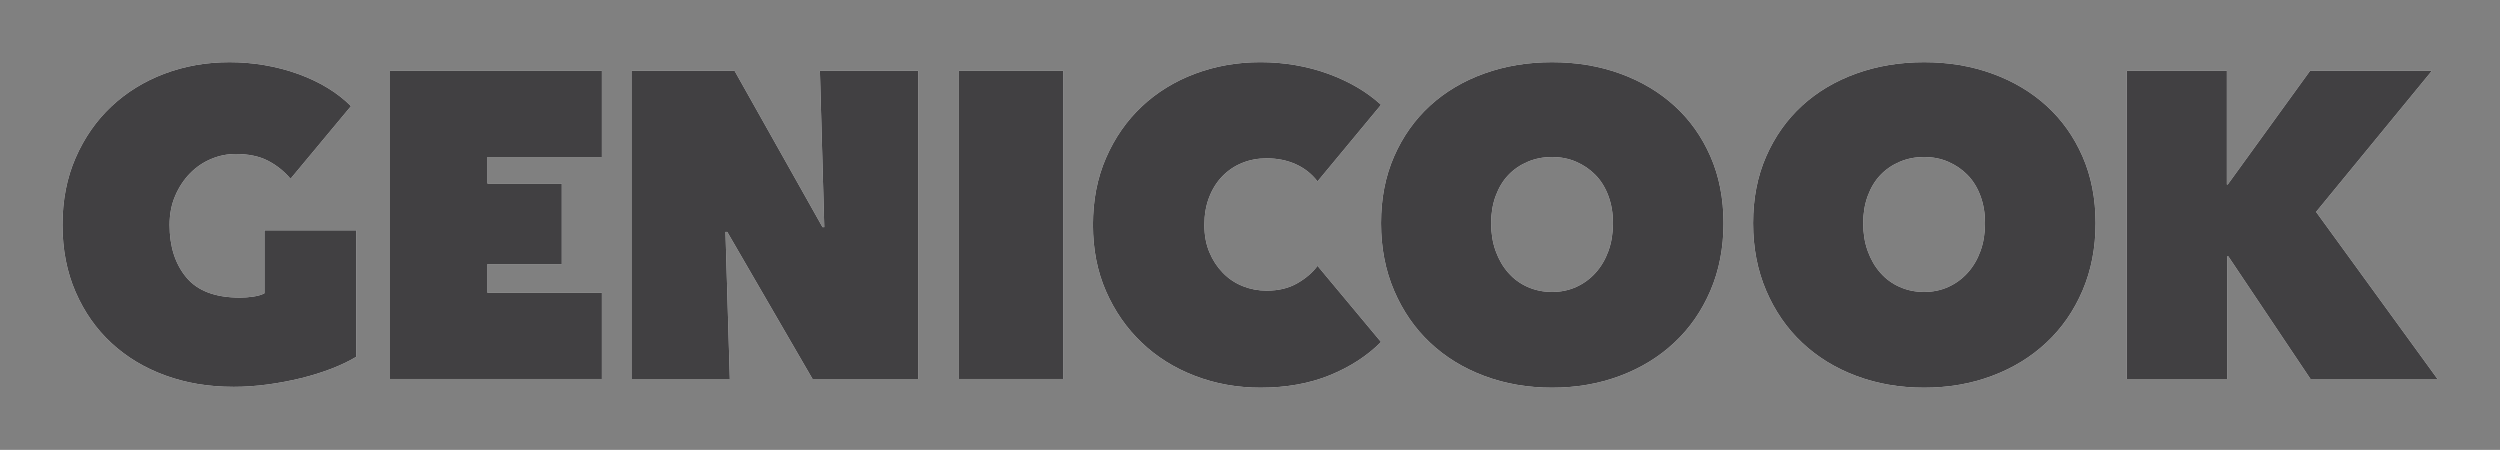 <svg height="215.94" width="1200" viewBox="0 0 1200 215.94" id="Layer_1" xmlns="http://www.w3.org/2000/svg"><rect x="0" y="0" width="1200" height="215.94" fill="#808080" stroke="none"/><defs><style>.cls-1{fill:#414042;}.cls-2{fill:#fff;}</style></defs><path d="M111.88,185.68c-11.7,0-22.53-1.81-32.48-5.44-9.96-3.61-18.59-8.81-25.9-15.55-7.31-6.76-13.06-14.94-17.23-24.55-4.18-9.61-6.27-20.33-6.27-32.17s2.08-22.56,6.27-32.17c4.18-9.61,9.89-17.82,17.13-24.65,7.24-6.81,15.73-12.08,25.48-15.77,9.75-3.68,20.19-5.53,31.33-5.53s22.52,1.88,32.9,5.64c10.37,3.77,18.83,8.92,25.38,15.45l-29.03,34.88c-3.07-3.61-6.68-6.51-10.86-8.67-4.18-2.15-9.33-3.23-15.45-3.23-4.04,0-7.98.79-11.81,2.4-3.83,1.61-7.21,3.91-10.13,6.9s-5.3,6.58-7.1,10.76c-1.81,4.17-2.71,8.83-2.71,13.99,0,10.32,2.68,18.69,8.05,25.17,5.36,6.47,13.96,9.71,25.79,9.71,2.09,0,4.25-.17,6.48-.51,2.22-.35,3.97-.87,5.22-1.58v-11.27h0v-18.94h44.07v60.72c-3.48,2.09-7.48,4-12.01,5.75-4.53,1.73-9.33,3.23-14.42,4.49-5.08,1.25-10.41,2.26-15.98,3.03-5.57.76-11.14,1.15-16.71,1.15Z" class="cls-2"></path><path d="M187.19,34.02h101.72v41.36h-54.93v12.74h35.68v38.65h-35.68v13.78h54.93v41.36h-101.72V34.02Z" class="cls-2"></path><path d="M303.12,34.02h49.5l42.19,75h.84l-2.09-75h47.21v147.89h-50.76l-40.94-70.59h-.84l2.09,70.59h-47.21V34.02Z" class="cls-2"></path><path d="M460.29,34.02h50.13v147.89h-50.13V34.02Z" class="cls-2"></path><path d="M524.62,107.96c0-11.83,2.08-22.56,6.27-32.17,4.18-9.61,9.89-17.82,17.13-24.65,7.24-6.81,15.77-12.08,25.58-15.77,9.82-3.68,20.29-5.53,31.44-5.53s22.2,1.84,32.38,5.53c10.16,3.7,18.65,8.67,25.48,14.94l-30.49,36.77c-2.79-3.63-6.27-6.37-10.45-8.25-4.18-1.88-8.84-2.82-13.99-2.82-4.18,0-8.08.73-11.7,2.2-3.62,1.45-6.79,3.59-9.5,6.37-2.71,2.78-4.84,6.16-6.37,10.12-1.54,3.97-2.3,8.39-2.3,13.27s.8,9.24,2.4,13.06c1.6,3.84,3.76,7.13,6.47,9.91,2.71,2.8,5.88,4.92,9.51,6.38,3.61,1.45,7.44,2.19,11.49,2.19,5.71,0,10.61-1.18,14.73-3.56,4.11-2.35,7.34-5.14,9.71-8.35l30.49,36.56c-6.68,6.69-14.9,12.01-24.65,15.98-9.75,3.96-20.82,5.95-33.21,5.95-11.15,0-21.62-1.88-31.44-5.65-9.82-3.75-18.35-9.08-25.58-15.98-7.24-6.88-12.95-15.11-17.13-24.63-4.18-9.54-6.27-20.16-6.27-31.86Z" class="cls-2"></path><path d="M662.9,107.13c0-11.84,2.08-22.53,6.27-32.07,4.18-9.53,9.92-17.64,17.23-24.33,7.31-6.69,15.98-11.83,26.01-15.45,10.03-3.61,20.88-5.43,32.58-5.43s22.56,1.81,32.58,5.43c10.03,3.63,18.73,8.77,26.11,15.45,7.38,6.69,13.16,14.8,17.34,24.33,4.18,9.54,6.27,20.23,6.27,32.07s-2.09,22.63-6.27,32.38c-4.18,9.75-9.96,18.07-17.34,24.95-7.38,6.9-16.08,12.23-26.11,15.98-10.03,3.77-20.89,5.65-32.58,5.65s-22.56-1.88-32.58-5.65c-10.03-3.75-18.69-9.08-26.01-15.98-7.31-6.88-13.06-15.2-17.23-24.95-4.18-9.75-6.27-20.54-6.27-32.38ZM715.74,107.13c0,4.87.73,9.33,2.19,13.36,1.46,4.04,3.48,7.52,6.06,10.44,2.58,2.94,5.67,5.19,9.29,6.8,3.62,1.59,7.52,2.4,11.7,2.4s8.04-.8,11.59-2.4c3.55-1.61,6.65-3.86,9.3-6.8,2.64-2.92,4.69-6.4,6.16-10.44,1.46-4.03,2.19-8.49,2.19-13.36s-.73-9.08-2.19-13.06c-1.47-3.96-3.52-7.31-6.16-10.03-2.65-2.71-5.75-4.83-9.3-6.37-3.55-1.54-7.42-2.3-11.59-2.3s-8.08.76-11.7,2.3c-3.62,1.54-6.72,3.66-9.29,6.37-2.58,2.71-4.6,6.07-6.06,10.03-1.46,3.97-2.19,8.32-2.19,13.06Z" class="cls-2"></path><path d="M841.49,107.13c0-11.84,2.08-22.53,6.27-32.07,4.18-9.53,9.92-17.64,17.23-24.33,7.31-6.69,15.98-11.83,26.01-15.45,10.03-3.61,20.88-5.43,32.58-5.43s22.56,1.81,32.58,5.43c10.03,3.63,18.73,8.77,26.11,15.45,7.38,6.69,13.16,14.8,17.34,24.33,4.18,9.54,6.27,20.23,6.27,32.07s-2.09,22.63-6.27,32.38c-4.18,9.75-9.96,18.07-17.34,24.95-7.38,6.9-16.08,12.23-26.11,15.98-10.03,3.77-20.89,5.65-32.58,5.65s-22.56-1.88-32.58-5.65c-10.03-3.75-18.69-9.08-26.01-15.98-7.31-6.88-13.06-15.2-17.23-24.95-4.18-9.75-6.27-20.54-6.27-32.38ZM894.33,107.13c0,4.87.73,9.33,2.19,13.36,1.46,4.04,3.48,7.52,6.06,10.44,2.58,2.94,5.67,5.19,9.29,6.8,3.62,1.59,7.52,2.4,11.7,2.4s8.04-.8,11.59-2.4c3.55-1.61,6.65-3.86,9.3-6.8,2.64-2.92,4.69-6.4,6.16-10.44,1.46-4.03,2.19-8.49,2.19-13.36s-.73-9.08-2.19-13.06c-1.47-3.96-3.52-7.31-6.16-10.03-2.65-2.71-5.75-4.83-9.3-6.37-3.55-1.54-7.42-2.3-11.59-2.3s-8.08.76-11.7,2.3c-3.62,1.54-6.72,3.66-9.29,6.37-2.58,2.71-4.6,6.07-6.06,10.03-1.46,3.97-2.19,8.32-2.19,13.06Z" class="cls-2"></path><path d="M1069.53,123h-.42v58.91h-48.25V34.02h48.04v54.52h.42l39.48-54.52h58.49l-55.56,67.69,58.28,80.2h-60.99l-39.48-58.91Z" class="cls-2"></path><path d="M111.88,185.68c-11.7,0-22.53-1.81-32.48-5.44-9.96-3.61-18.59-8.81-25.9-15.55-7.31-6.76-13.06-14.94-17.23-24.55-4.18-9.61-6.27-20.33-6.27-32.17s2.08-22.56,6.27-32.17c4.18-9.61,9.89-17.82,17.13-24.65,7.24-6.81,15.73-12.08,25.48-15.77,9.75-3.68,20.19-5.53,31.33-5.53s22.52,1.88,32.9,5.64c10.37,3.77,18.83,8.92,25.38,15.45l-29.03,34.88c-3.07-3.61-6.68-6.51-10.86-8.67-4.18-2.15-9.33-3.23-15.45-3.23-4.04,0-7.98.79-11.81,2.4-3.83,1.61-7.21,3.91-10.13,6.9s-5.3,6.58-7.1,10.76c-1.81,4.17-2.71,8.83-2.71,13.99,0,10.32,2.68,18.69,8.05,25.17,5.36,6.47,13.96,9.71,25.79,9.71,2.09,0,4.25-.17,6.48-.51,2.22-.35,3.97-.87,5.22-1.58v-11.27h0v-18.94h44.07v60.72c-3.48,2.09-7.48,4-12.01,5.75-4.53,1.73-9.33,3.23-14.42,4.49-5.08,1.25-10.41,2.26-15.98,3.03-5.57.76-11.14,1.15-16.71,1.15Z" class="cls-1"></path><path d="M187.19,34.02h101.72v41.36h-54.93v12.74h35.68v38.65h-35.68v13.78h54.93v41.36h-101.72V34.02Z" class="cls-1"></path><path d="M303.12,34.02h49.5l42.19,75h.84l-2.09-75h47.21v147.89h-50.76l-40.94-70.59h-.84l2.09,70.59h-47.21V34.02Z" class="cls-1"></path><path d="M460.29,34.02h50.13v147.89h-50.13V34.02Z" class="cls-1"></path><path d="M524.62,107.96c0-11.83,2.08-22.56,6.27-32.17,4.18-9.61,9.89-17.82,17.13-24.65,7.24-6.81,15.77-12.08,25.58-15.77,9.82-3.68,20.29-5.53,31.44-5.53s22.2,1.84,32.38,5.53c10.16,3.7,18.65,8.67,25.48,14.94l-30.49,36.77c-2.79-3.63-6.27-6.37-10.45-8.25-4.18-1.88-8.84-2.82-13.99-2.82-4.18,0-8.08.73-11.7,2.2-3.62,1.45-6.79,3.59-9.5,6.37-2.71,2.78-4.84,6.16-6.37,10.12-1.54,3.97-2.3,8.39-2.3,13.27s.8,9.24,2.4,13.06c1.6,3.84,3.76,7.13,6.47,9.91,2.71,2.8,5.88,4.92,9.51,6.38,3.61,1.45,7.44,2.19,11.49,2.19,5.71,0,10.61-1.18,14.73-3.56,4.11-2.35,7.34-5.14,9.71-8.35l30.49,36.56c-6.68,6.69-14.9,12.01-24.65,15.98-9.75,3.96-20.82,5.95-33.21,5.95-11.15,0-21.62-1.88-31.44-5.65-9.82-3.75-18.35-9.08-25.58-15.98-7.24-6.88-12.95-15.11-17.13-24.63-4.18-9.54-6.27-20.16-6.27-31.86Z" class="cls-1"></path><path d="M662.9,107.13c0-11.84,2.08-22.53,6.27-32.07,4.18-9.53,9.92-17.64,17.23-24.33,7.31-6.69,15.98-11.83,26.01-15.45,10.03-3.61,20.88-5.43,32.58-5.43s22.56,1.81,32.58,5.43c10.03,3.63,18.73,8.77,26.11,15.45,7.38,6.69,13.16,14.8,17.34,24.33,4.18,9.54,6.27,20.23,6.27,32.07s-2.09,22.63-6.27,32.38c-4.18,9.75-9.96,18.07-17.34,24.95-7.38,6.9-16.08,12.23-26.11,15.98-10.03,3.77-20.89,5.65-32.58,5.65s-22.56-1.88-32.58-5.65c-10.03-3.75-18.69-9.08-26.01-15.98-7.31-6.88-13.06-15.2-17.23-24.95-4.18-9.75-6.27-20.54-6.27-32.38ZM715.74,107.13c0,4.87.73,9.33,2.19,13.36,1.46,4.04,3.48,7.52,6.06,10.44,2.58,2.94,5.67,5.19,9.29,6.8,3.62,1.59,7.52,2.4,11.7,2.4s8.04-.8,11.59-2.4c3.55-1.61,6.65-3.86,9.3-6.8,2.64-2.92,4.69-6.4,6.16-10.44,1.46-4.03,2.19-8.49,2.19-13.36s-.73-9.08-2.19-13.06c-1.47-3.96-3.52-7.31-6.16-10.03-2.65-2.71-5.75-4.83-9.3-6.37-3.55-1.54-7.42-2.3-11.59-2.3s-8.08.76-11.7,2.3c-3.62,1.54-6.72,3.66-9.29,6.37-2.58,2.71-4.6,6.07-6.06,10.03-1.46,3.97-2.19,8.32-2.19,13.06Z" class="cls-1"></path><path d="M841.49,107.13c0-11.84,2.08-22.53,6.27-32.07,4.18-9.53,9.92-17.64,17.23-24.33,7.31-6.69,15.98-11.83,26.01-15.45,10.03-3.61,20.88-5.43,32.58-5.43s22.56,1.81,32.58,5.43c10.03,3.63,18.73,8.77,26.11,15.45,7.38,6.69,13.16,14.8,17.34,24.33,4.18,9.54,6.27,20.23,6.27,32.07s-2.09,22.63-6.27,32.38c-4.18,9.75-9.96,18.07-17.34,24.95-7.38,6.9-16.08,12.23-26.11,15.98-10.03,3.77-20.89,5.65-32.58,5.65s-22.56-1.88-32.58-5.65c-10.03-3.75-18.69-9.08-26.01-15.98-7.31-6.88-13.06-15.2-17.23-24.95-4.18-9.75-6.27-20.54-6.27-32.38ZM894.33,107.13c0,4.87.73,9.33,2.19,13.36,1.46,4.04,3.48,7.52,6.06,10.44,2.58,2.94,5.67,5.19,9.29,6.8,3.62,1.59,7.52,2.4,11.7,2.4s8.04-.8,11.59-2.4c3.55-1.61,6.65-3.86,9.3-6.8,2.64-2.92,4.69-6.4,6.16-10.44,1.46-4.03,2.19-8.49,2.19-13.36s-.73-9.08-2.19-13.06c-1.47-3.96-3.52-7.31-6.16-10.03-2.65-2.71-5.75-4.83-9.3-6.37-3.55-1.54-7.42-2.3-11.59-2.3s-8.08.76-11.7,2.3c-3.62,1.54-6.72,3.66-9.29,6.37-2.58,2.71-4.6,6.07-6.06,10.03-1.46,3.97-2.19,8.32-2.19,13.06Z" class="cls-1"></path><path d="M1069.53,123h-.42v58.91h-48.25V34.02h48.04v54.52h.42l39.48-54.52h58.49l-55.56,67.69,58.28,80.2h-60.99l-39.48-58.91Z" class="cls-1"></path></svg>
